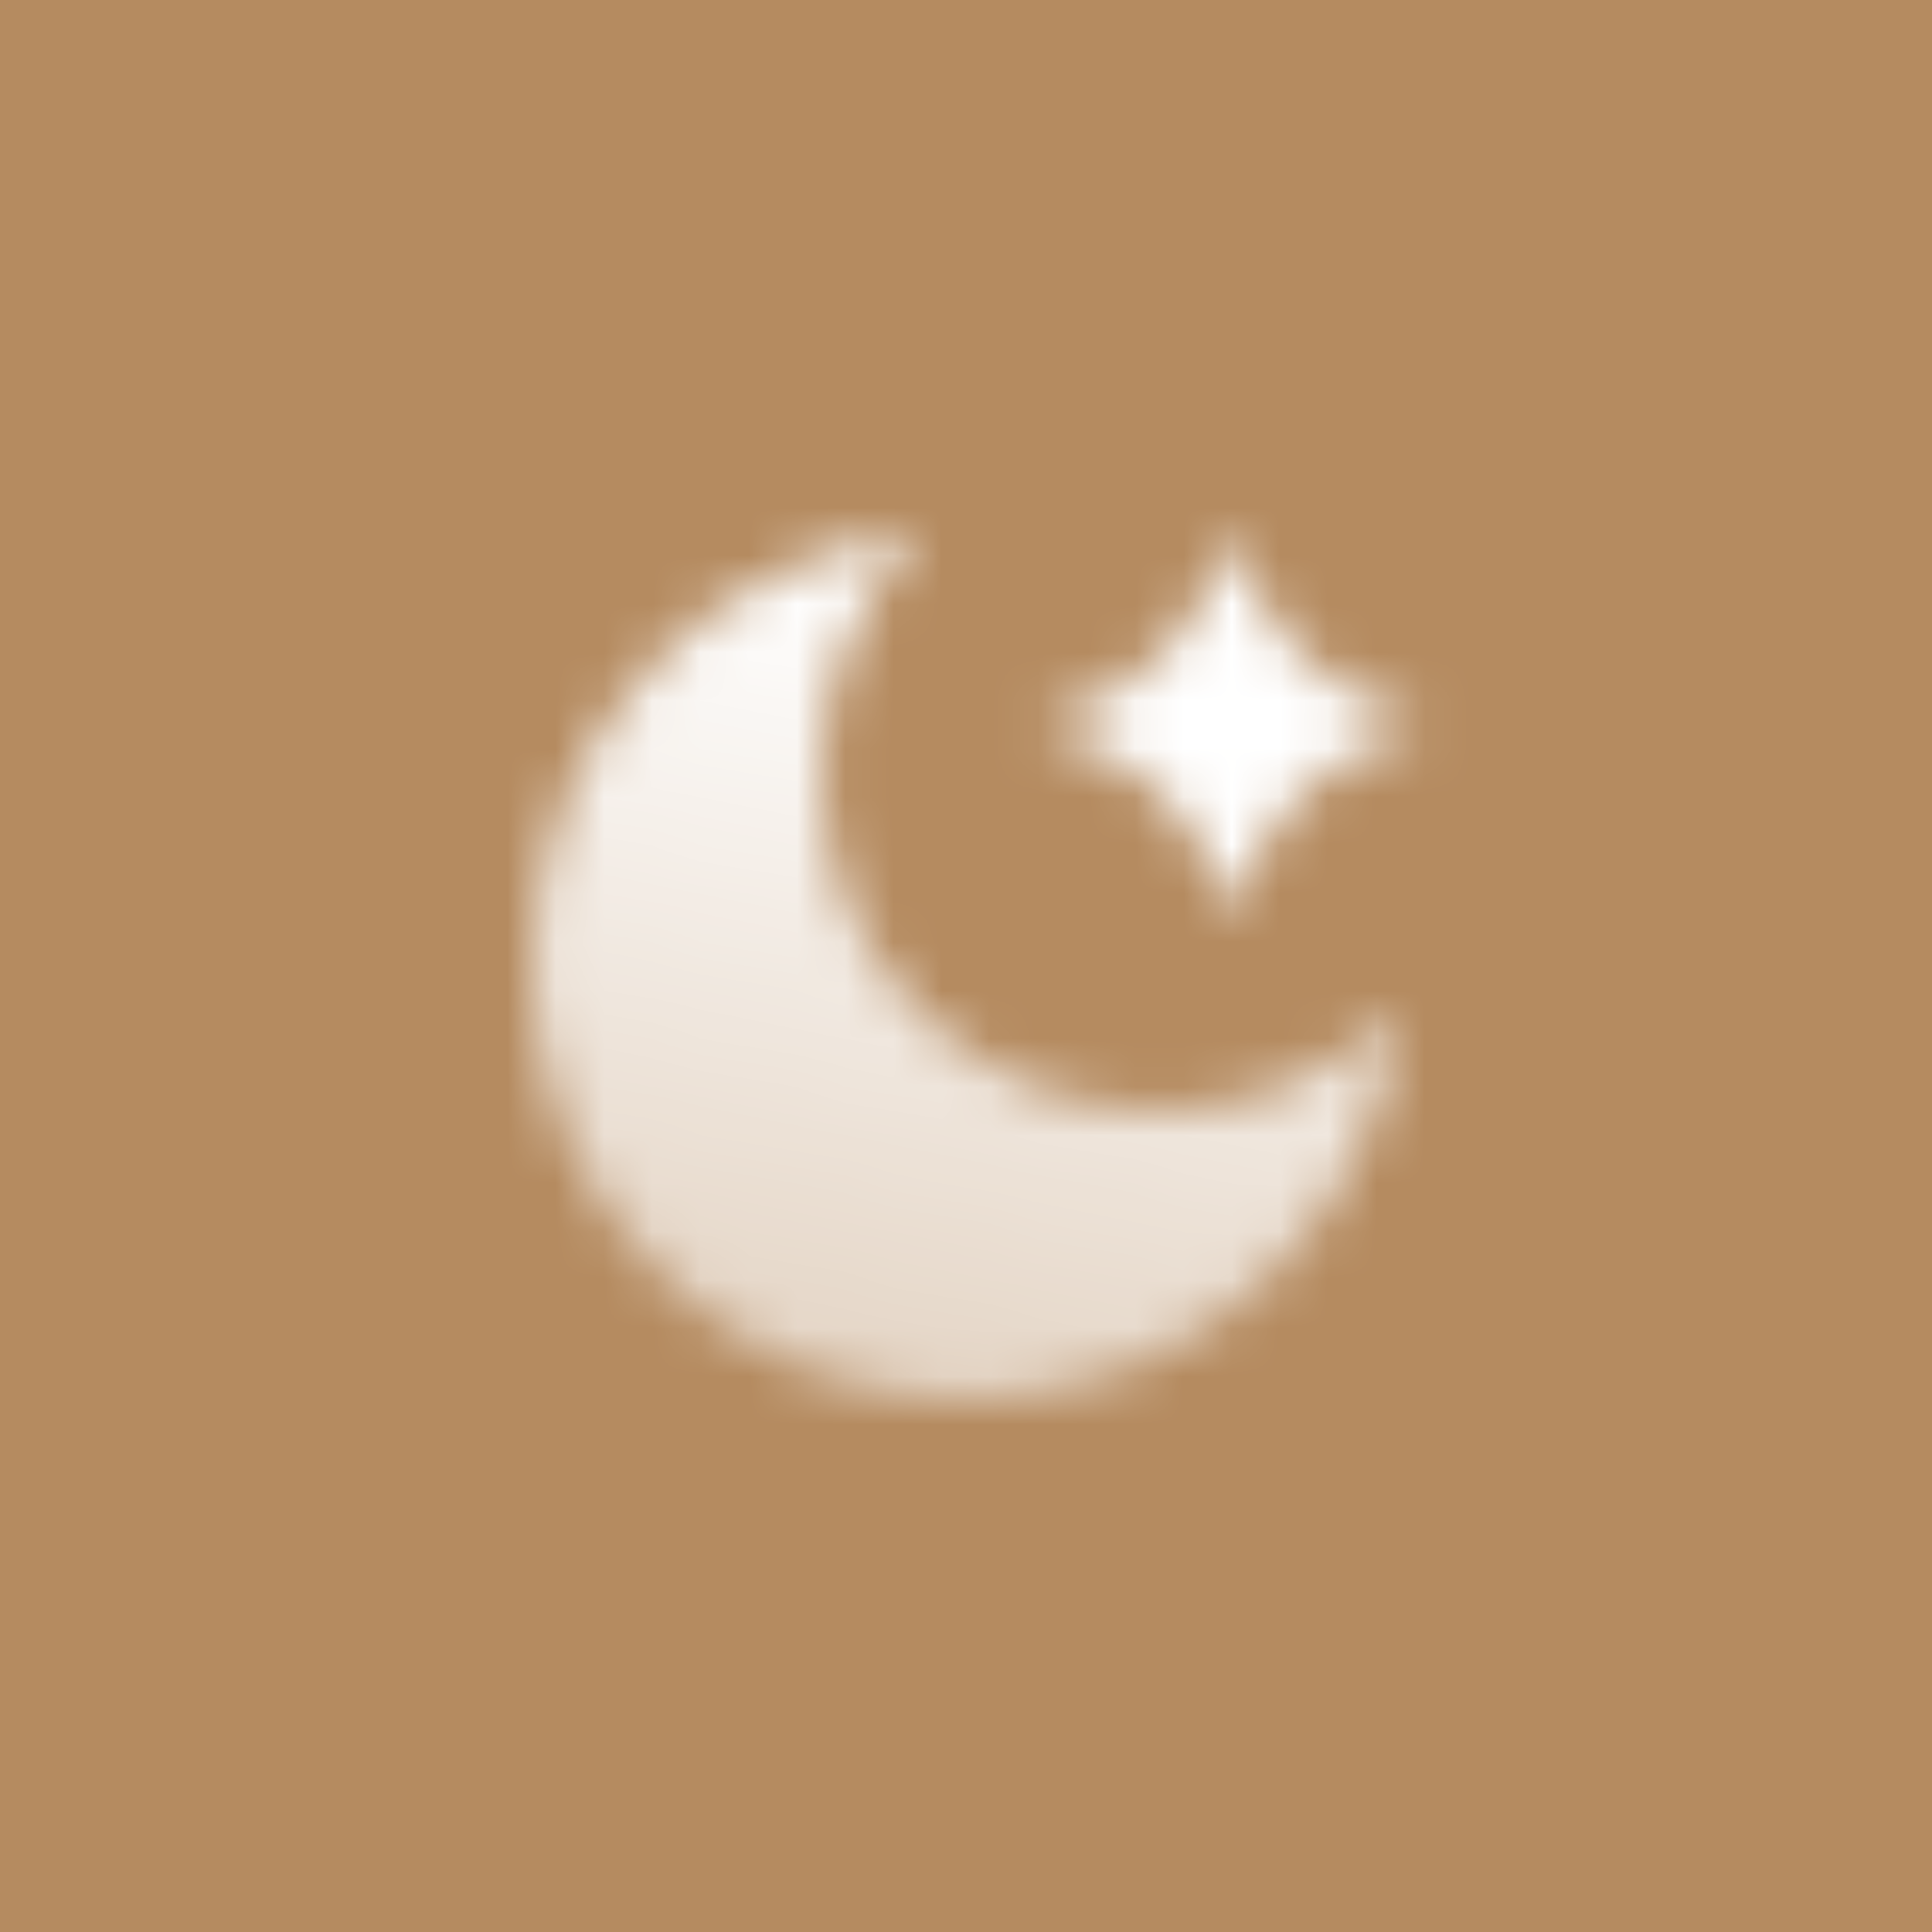 <svg width="40" height="40" viewBox="0 0 40 40" fill="none" xmlns="http://www.w3.org/2000/svg">
<rect width="40" height="40" fill="#B58B60"/>
<mask id="mask0_318_8825" style="mask-type:alpha" maskUnits="userSpaceOnUse" x="11" y="11" width="19" height="18">
<path fill-rule="evenodd" clip-rule="evenodd" d="M28.951 20.949C27.684 22.216 25.933 23 24 23C20.134 23 17 19.866 17 16C17 14.066 17.784 12.316 19.051 11.049C14.527 11.523 11 15.35 11 20C11 24.97 15.029 29 20 29C24.65 29 28.477 25.473 28.951 20.949Z" fill="url(#paint0_linear_318_8825)"/>
<path d="M25.5 11L25.835 11.848C26.343 13.137 27.363 14.157 28.651 14.665L29.5 15L28.651 15.335C27.363 15.843 26.343 16.863 25.835 18.151L25.5 19L25.165 18.151C24.657 16.863 23.637 15.843 22.349 15.335L21.5 15L22.349 14.665C23.637 14.157 24.657 13.137 25.165 11.848L25.5 11Z" fill="black"/>
</mask>
<g mask="url(#mask0_318_8825)">
<path d="M8 8H32V32H8V8Z" fill="white"/>
</g>
<defs>
<linearGradient id="paint0_linear_318_8825" x1="18" y1="12" x2="14.75" y2="27.5" gradientUnits="userSpaceOnUse">
<stop/>
<stop offset="1" stop-opacity="0.65"/>
</linearGradient>
</defs>
</svg>
